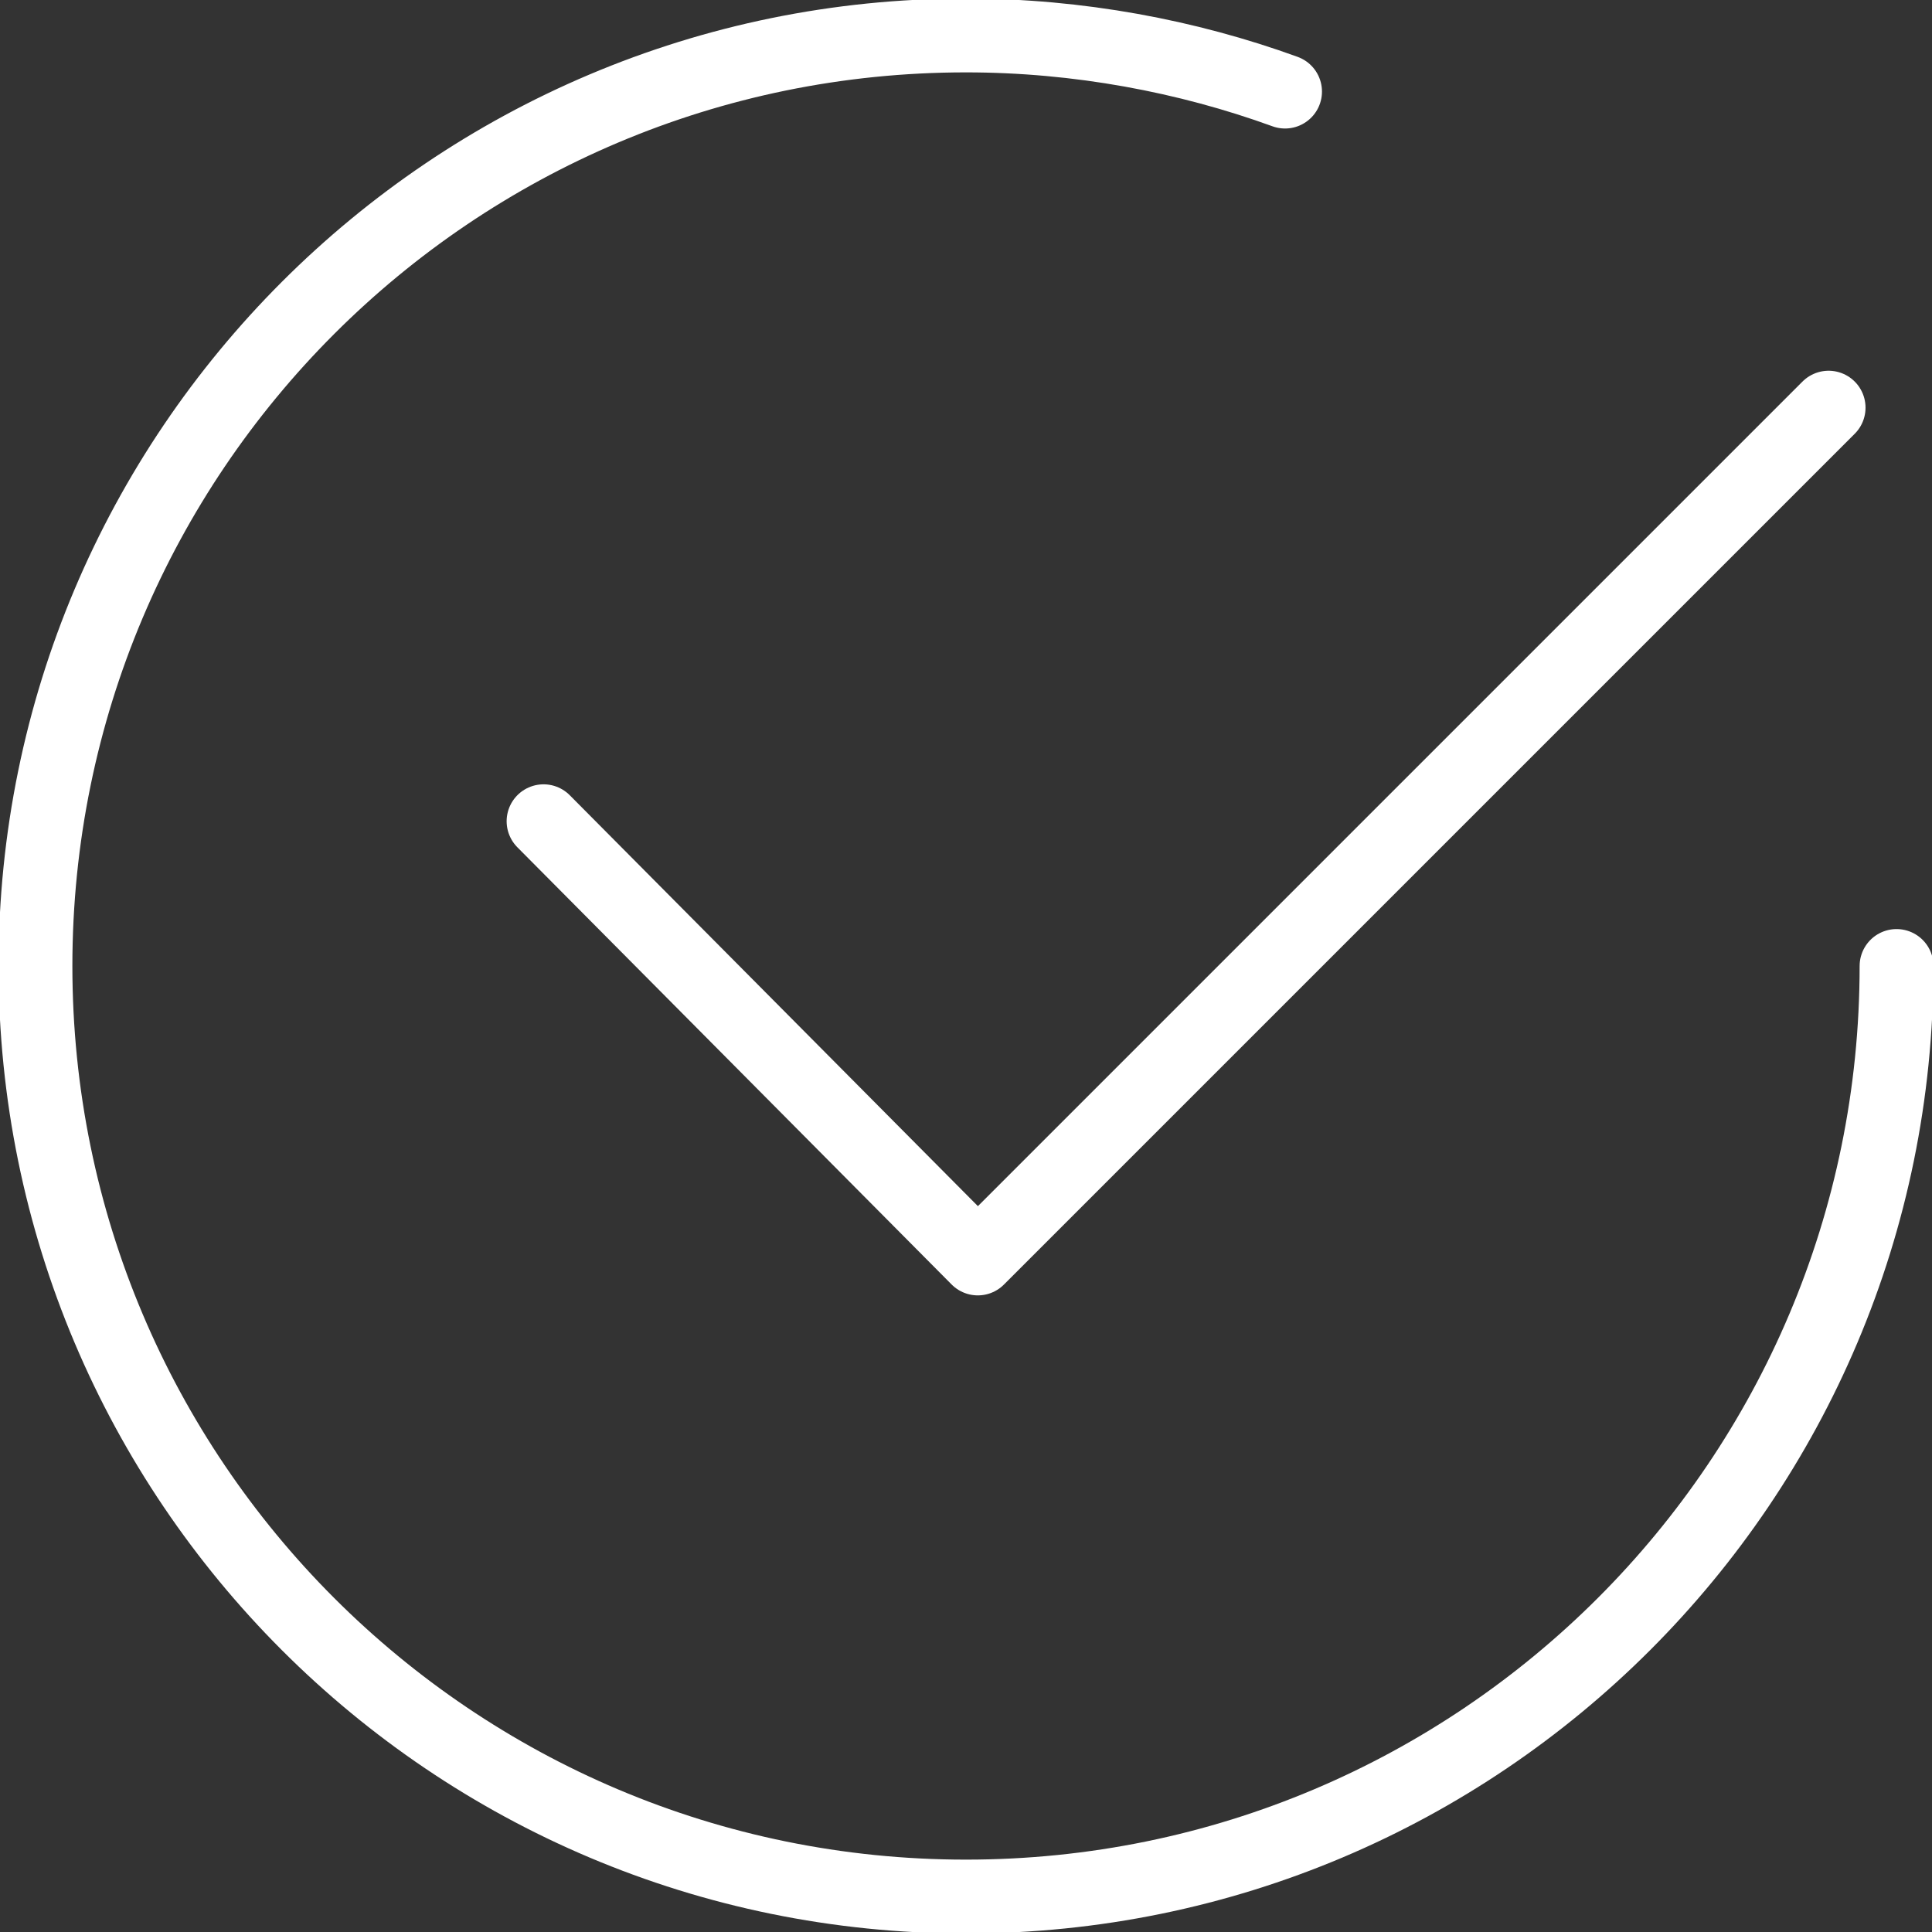 <svg xmlns="http://www.w3.org/2000/svg" id="Layer_2" data-name="Layer 2" viewBox="0 0 6.54 6.54"><rect x="0" y="0" width="6.54" height="6.54" fill="#333333" stroke="none"/><defs><style> .cls-1 { fill: none; stroke: #fff; stroke-linecap: round; stroke-linejoin: round; stroke-width: .25px; } </style></defs><g id="Layer_1-2" data-name="Layer 1"><g><path class="cls-1" d="M6.42,3.27c0,1.74-1.41,3.15-3.15,3.15S.12,5.01.12,3.27,1.53.12,3.27.12c.38,0,.75.07,1.08.19"></path><polyline class="cls-1" points="1.84 2.78 3.31 4.26 6.19 1.38"></polyline></g></g></svg>